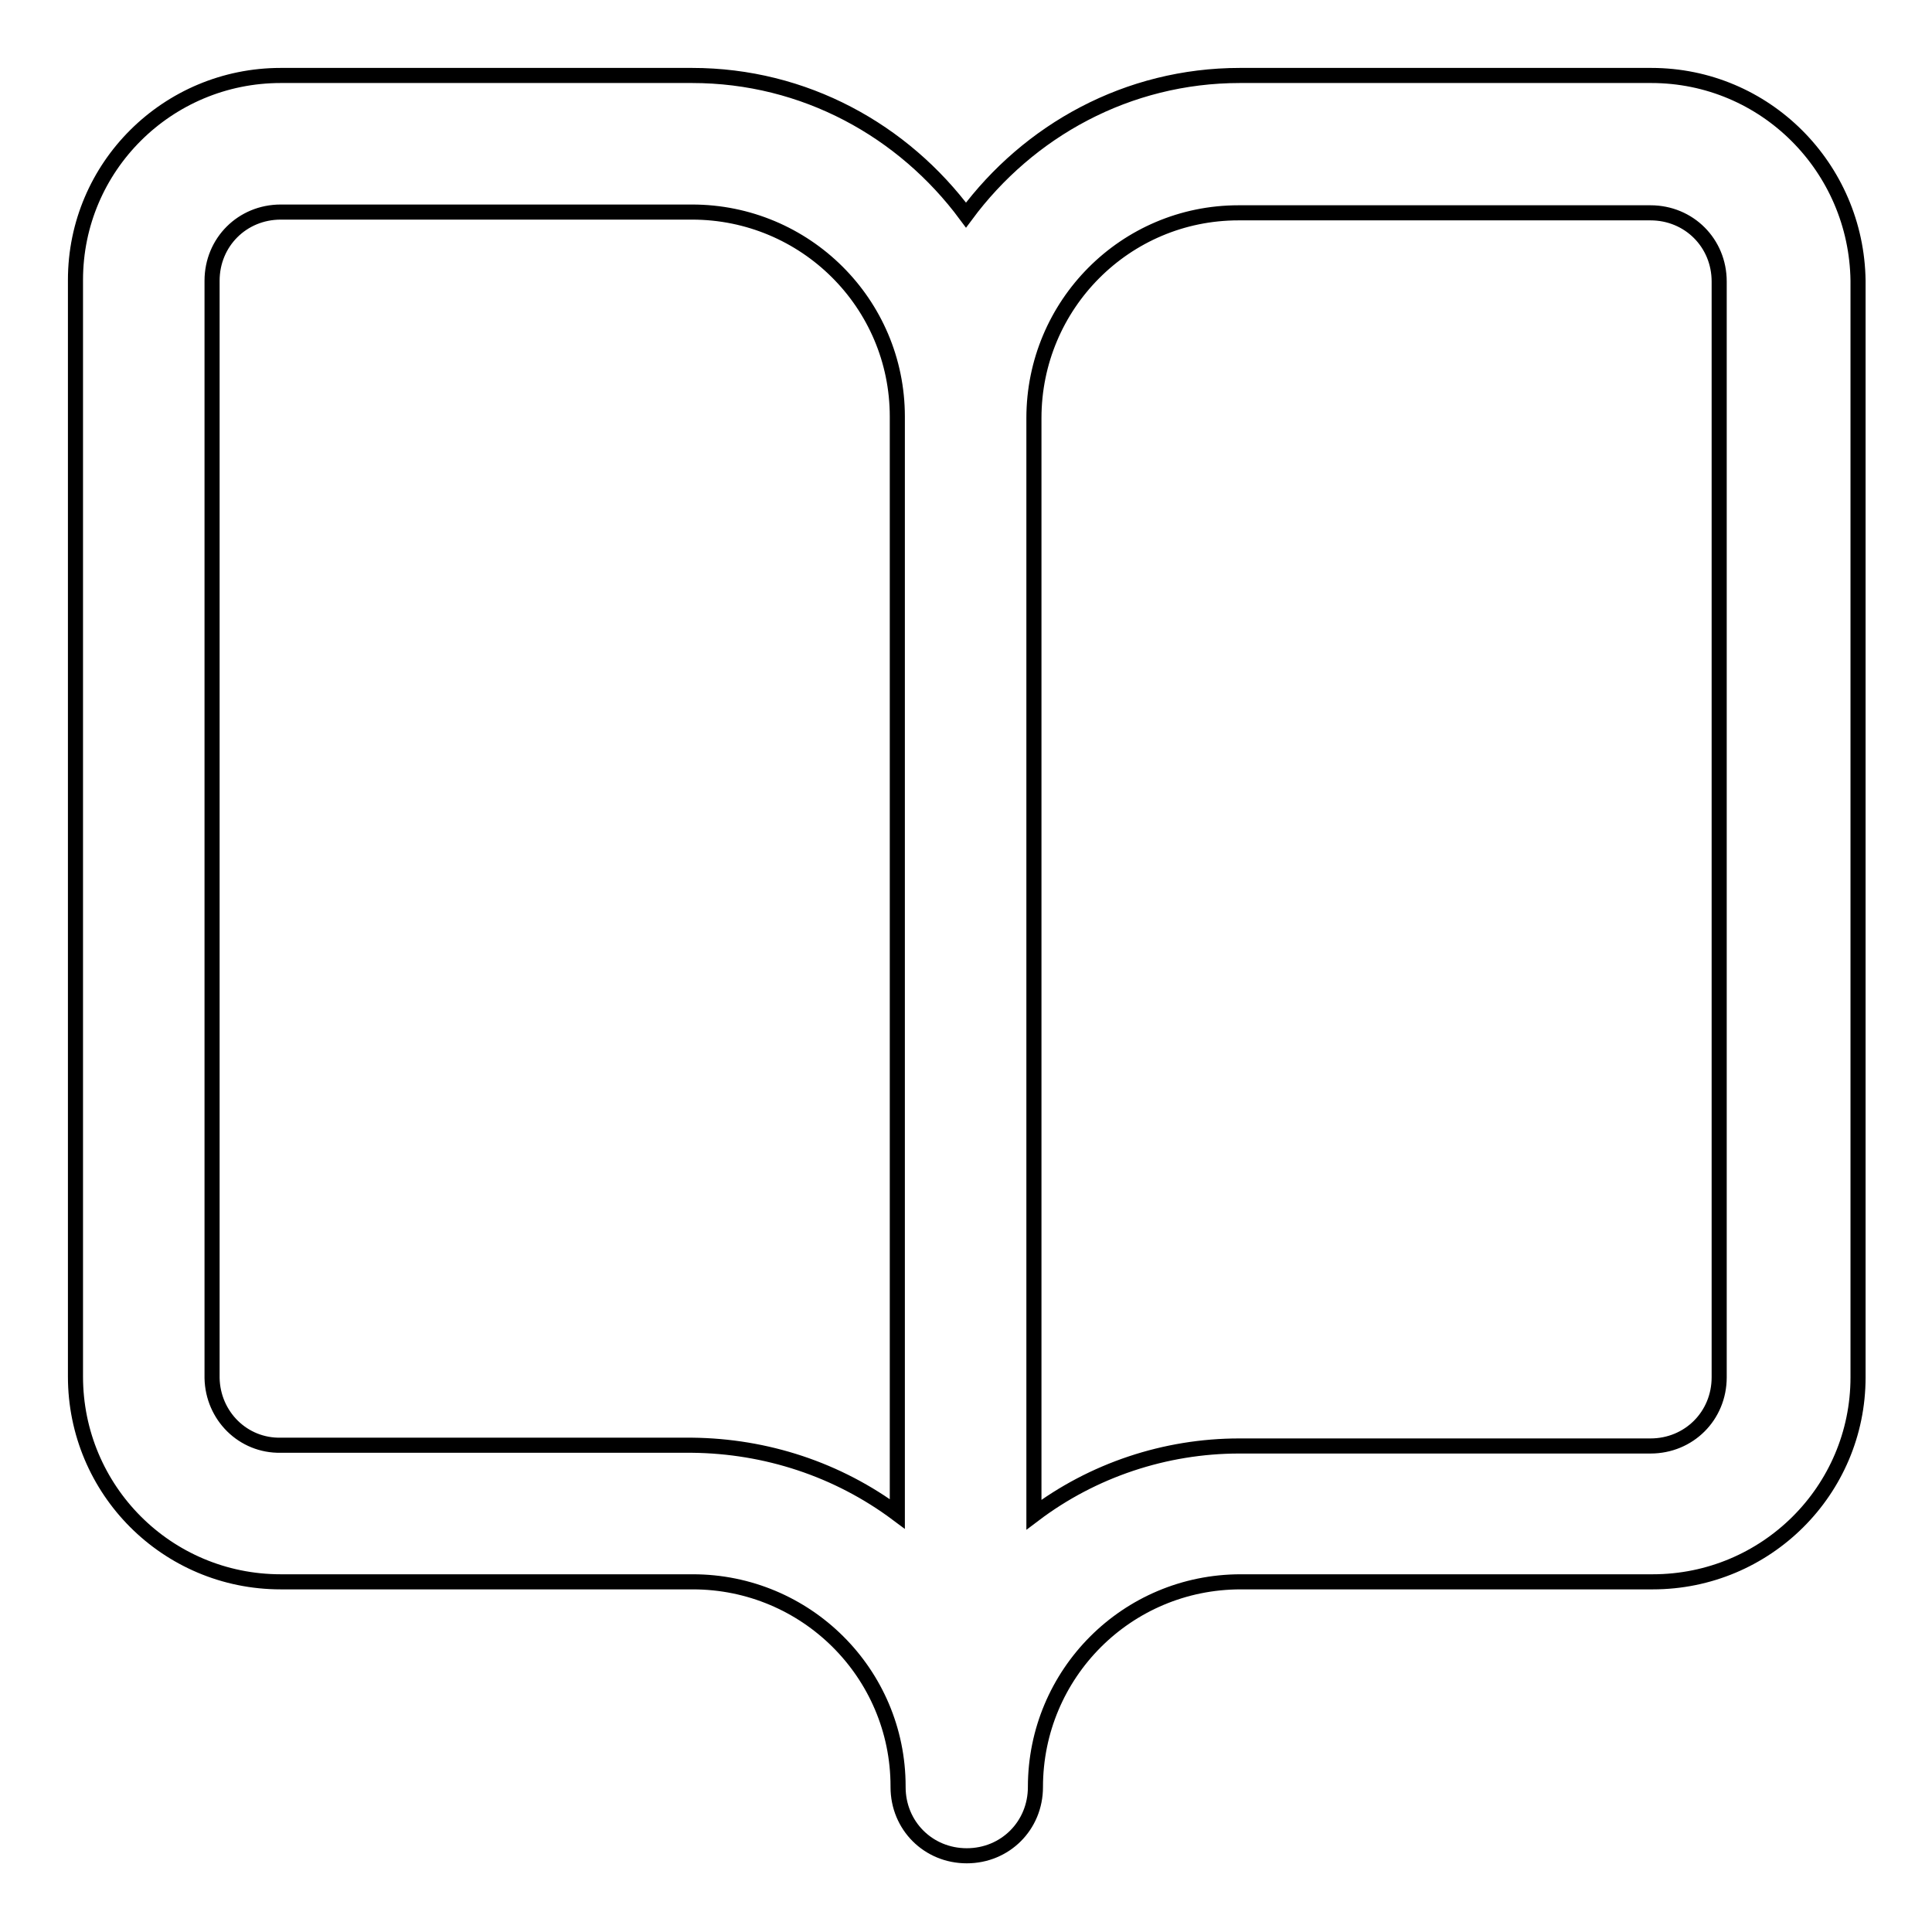 <?xml version="1.0" encoding="utf-8"?>
<!-- Svg Vector Icons : http://www.onlinewebfonts.com/icon -->
<!DOCTYPE svg PUBLIC "-//W3C//DTD SVG 1.1//EN" "http://www.w3.org/Graphics/SVG/1.1/DTD/svg11.dtd">
<svg version="1.1" xmlns="http://www.w3.org/2000/svg" xmlns:xlink="http://www.w3.org/1999/xlink" x="0px" y="0px" viewBox="0 0 256 256" enable-background="new 0 0 256 256" xml:space="preserve">
<g> <path stroke-width="2" fill-opacity="0" stroke="#000000"  d="M227.8,182.5c0,5.1-4,9.1-9.1,9.1h-54.5c-9.8,0-19.4,3.2-27.2,9.1V55.4c0-15,12.1-27.2,27.1-27.2 c0,0,0.1,0,0.1,0h54.5c5.1,0,9.1,4,9.1,9.1V182.5L227.8,182.5z M118.9,200.6c-7.9-5.9-17.4-9-27.2-9.1H37.2c-5,0.1-9-3.9-9.1-8.9 c0-0.1,0-0.1,0-0.2V37.2c0-5.1,4-9.1,9.1-9.1h54.5c15,0,27.2,12.1,27.2,27.1c0,0,0,0.1,0,0.1L118.9,200.6L118.9,200.6z M218.8,10 h-54.5c-14.9,0-28,7.3-36.3,18.5C119.7,17.3,106.6,10,91.7,10H37.2C22.2,10,10,22.1,10,37.1c0,0,0,0.1,0,0.1v145.2 c0,15,12.1,27.2,27.2,27.2c0,0,0,0,0.1,0h54.5c15,0,27.2,12.1,27.2,27.1c0,0,0,0.1,0,0.1c0,5.1,4,9.1,9.1,9.1c5.1,0,9.1-4,9.1-9.1 c0-15,12.1-27.2,27.2-27.2c0,0,0,0,0.1,0h54.5c15,0,27.2-12.1,27.2-27.1c0,0,0-0.1,0-0.1V37.2C246,22.2,233.9,10,218.8,10 C218.8,10,218.8,10,218.8,10z"/></g>
</svg>
